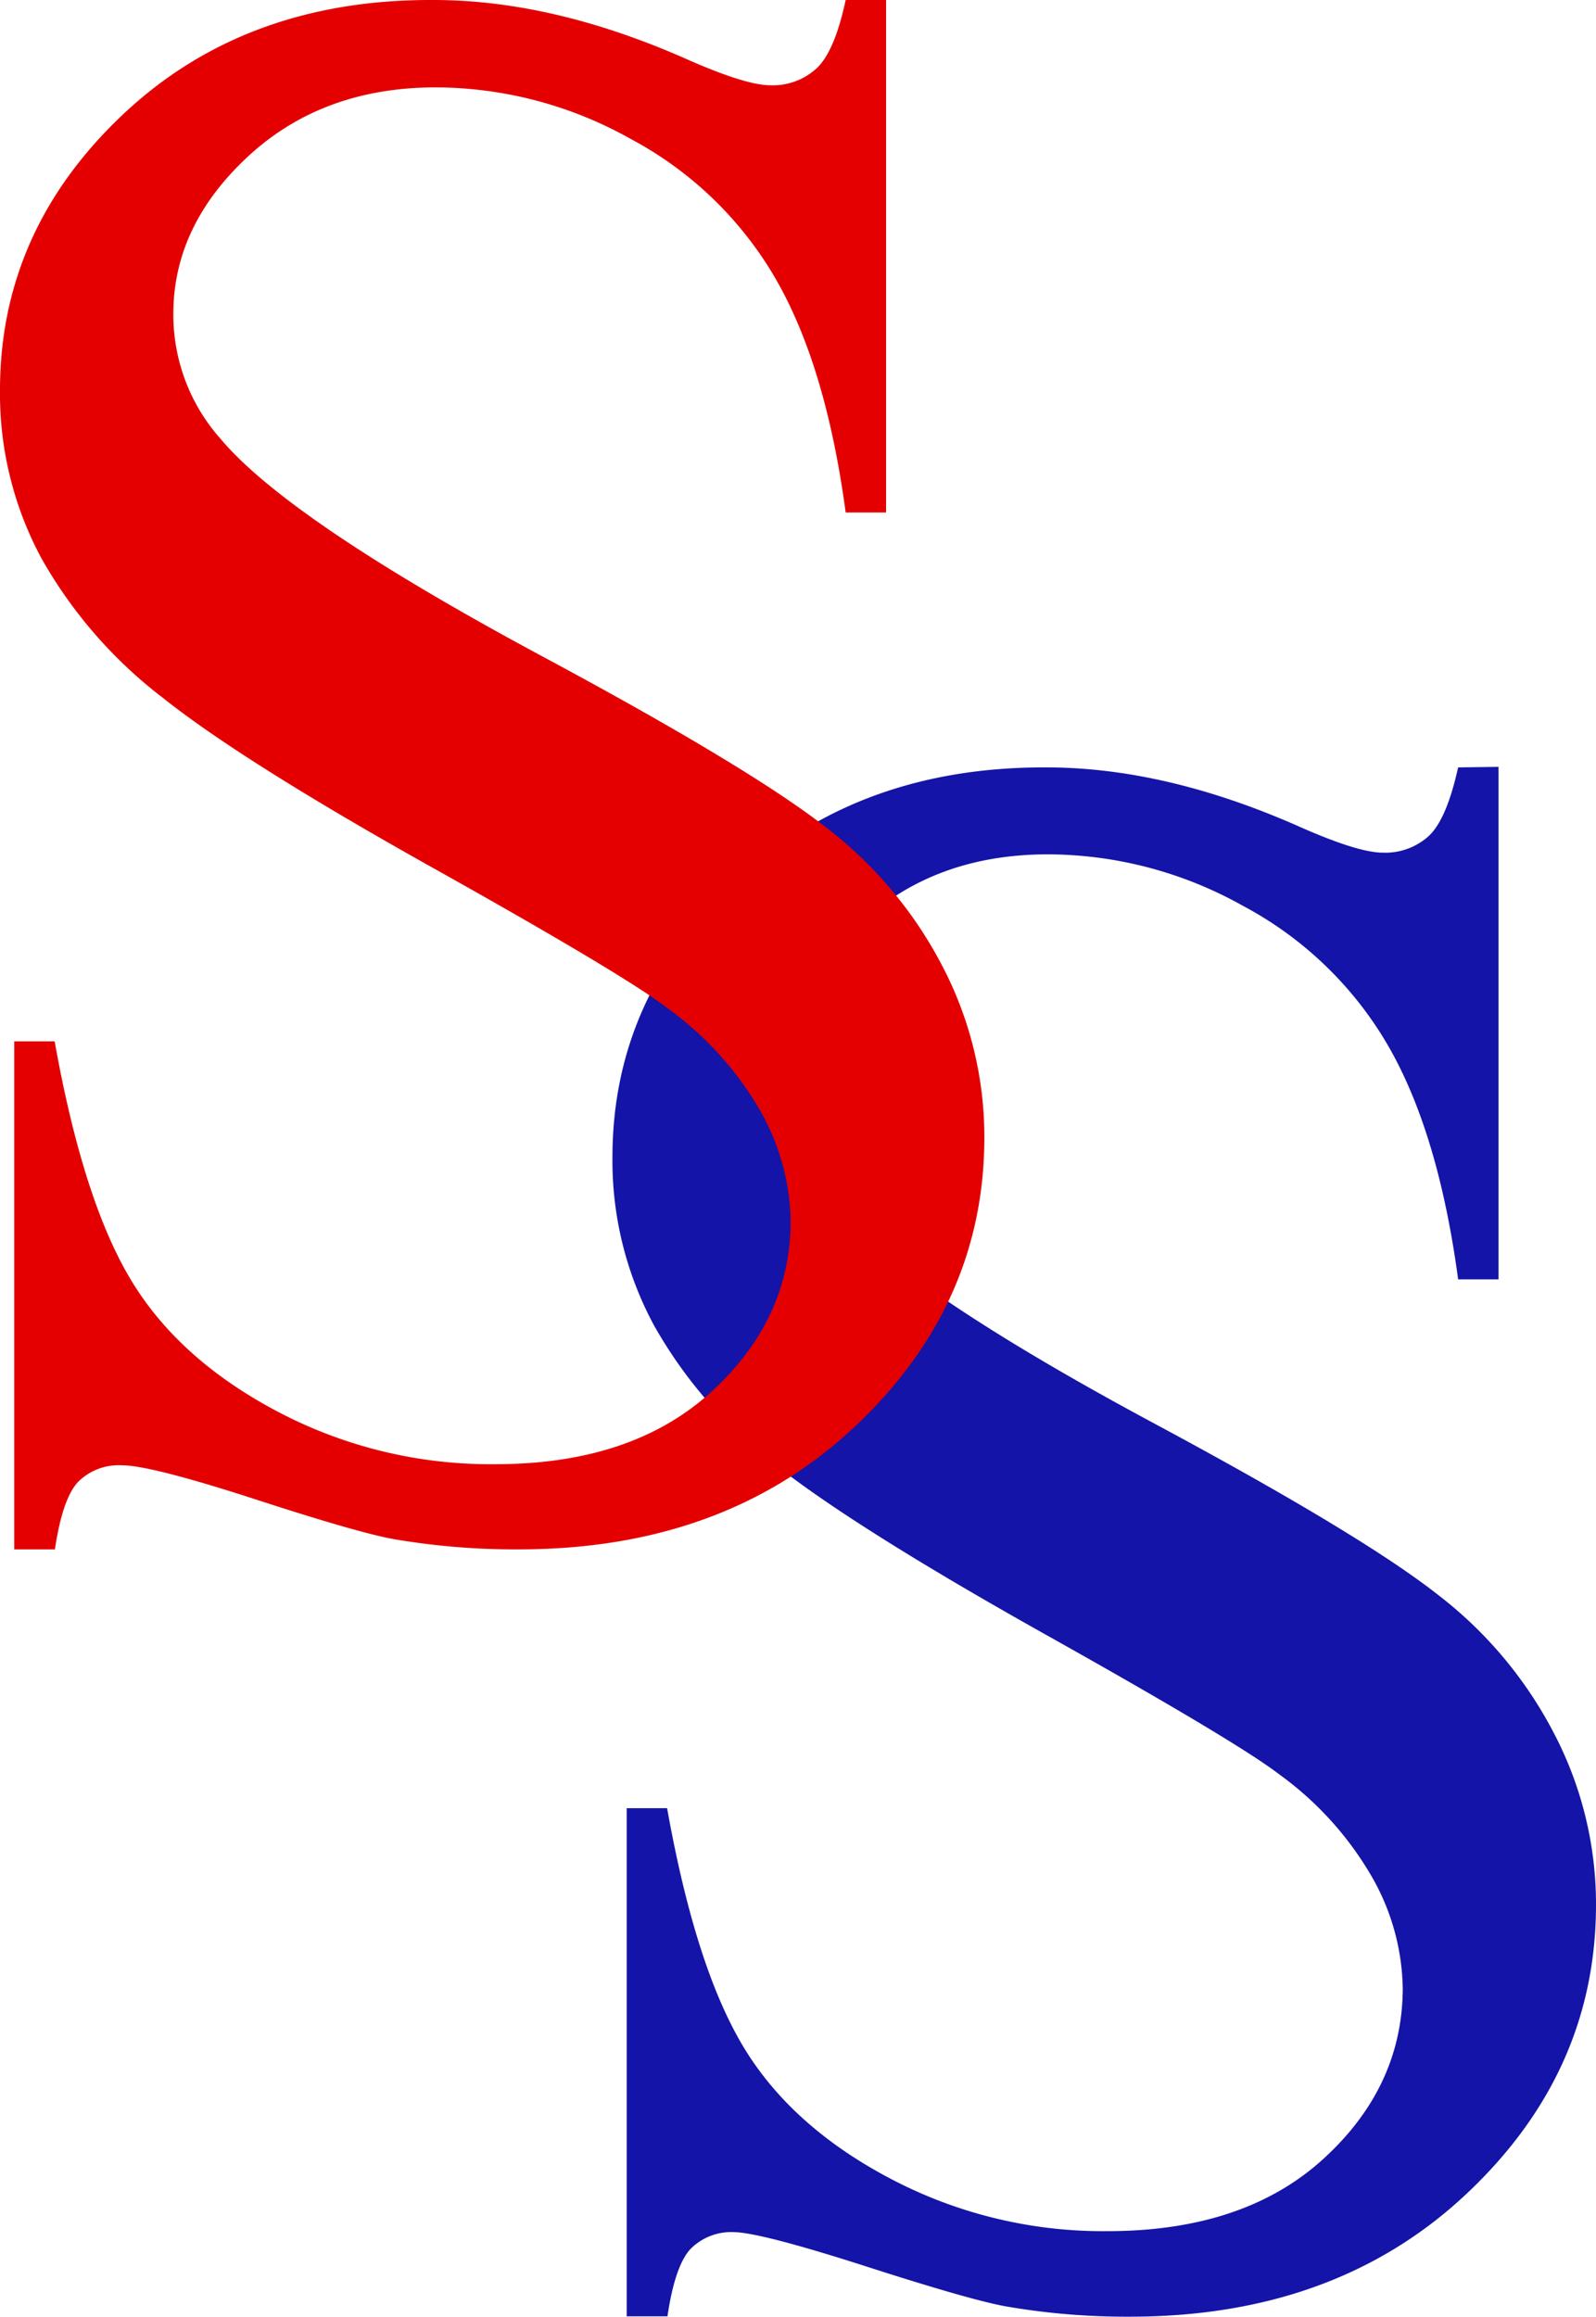 <svg xmlns="http://www.w3.org/2000/svg" viewBox="0 0 180.46 261.92"><defs><style>.cls-1{fill:#1414a8;}.cls-2{fill:#e40000;}</style></defs><g id="Layer_2" data-name="Layer 2"><g id="Layer_1-2" data-name="Layer 1"><path class="cls-1" d="M169.44,86.7v57.94h-4.57q-2.24-16.68-8-26.56a41.45,41.45,0,0,0-16.37-15.69,45.32,45.32,0,0,0-22-5.8q-12.85,0-21.25,7.84t-8.4,17.85a21.11,21.11,0,0,0,5.31,14q7.68,9.27,36.45,24.71,23.46,12.6,32,19.33a47,47,0,0,1,13.22,15.88,41.65,41.65,0,0,1,4.63,19.14q0,19-14.76,32.8t-38,13.78A79.87,79.87,0,0,1,114,260.8q-3.81-.62-15.87-4.5T83,252.36a6.49,6.49,0,0,0-4.88,1.86c-1.19,1.23-2.08,3.79-2.65,7.66H70.86V204.43h4.57q3.21,18,8.64,27t16.62,14.89a51.57,51.57,0,0,0,24.52,5.93q15.45,0,24.4-8.15t9-19.27a26.15,26.15,0,0,0-3.4-12.48,37.33,37.33,0,0,0-10.56-11.74q-4.83-3.71-26.32-15.75T87.72,165.64a51.75,51.75,0,0,1-13.78-15.81,39.21,39.21,0,0,1-4.69-19q0-18,13.84-31.07t35.2-13q13.35,0,28.29,6.55,6.91,3.09,9.76,3.09a7.31,7.31,0,0,0,5.25-1.92q2-1.91,3.28-7.72Z"/><path class="cls-2" d="M100.19,0V57.94H95.62q-2.24-16.68-8-26.56A41.44,41.44,0,0,0,71.28,15.69a45.23,45.23,0,0,0-22-5.81Q36.44,9.88,28,17.73T19.6,35.58a21.11,21.11,0,0,0,5.31,14Q32.62,58.8,61.4,74.25q23.46,12.6,32.05,19.33a47.14,47.14,0,0,1,13.22,15.87,41.69,41.69,0,0,1,4.63,19.15q0,19-14.76,32.8t-38,13.77a81,81,0,0,1-13.72-1.11Q41,173.45,29,169.55t-15.26-3.89a6.52,6.52,0,0,0-4.88,1.85c-1.19,1.24-2.08,3.79-2.65,7.66H1.61V117.73H6.18q3.21,18,8.64,27t16.62,14.89A51.6,51.6,0,0,0,56,165.54q15.45,0,24.4-8.16t9-19.27A26.11,26.11,0,0,0,86,125.64,37.24,37.24,0,0,0,75.36,113.9Q70.53,110.2,49,98.15T18.47,78.94A52,52,0,0,1,4.69,63.13,39.21,39.21,0,0,1,0,44.1q0-18,13.84-31.1T49,0Q62.4,0,77.33,6.55q6.93,3.09,9.76,3.09a7.31,7.31,0,0,0,5.25-1.92C93.7,6.45,94.79,3.87,95.62,0Z"/></g></g></svg>